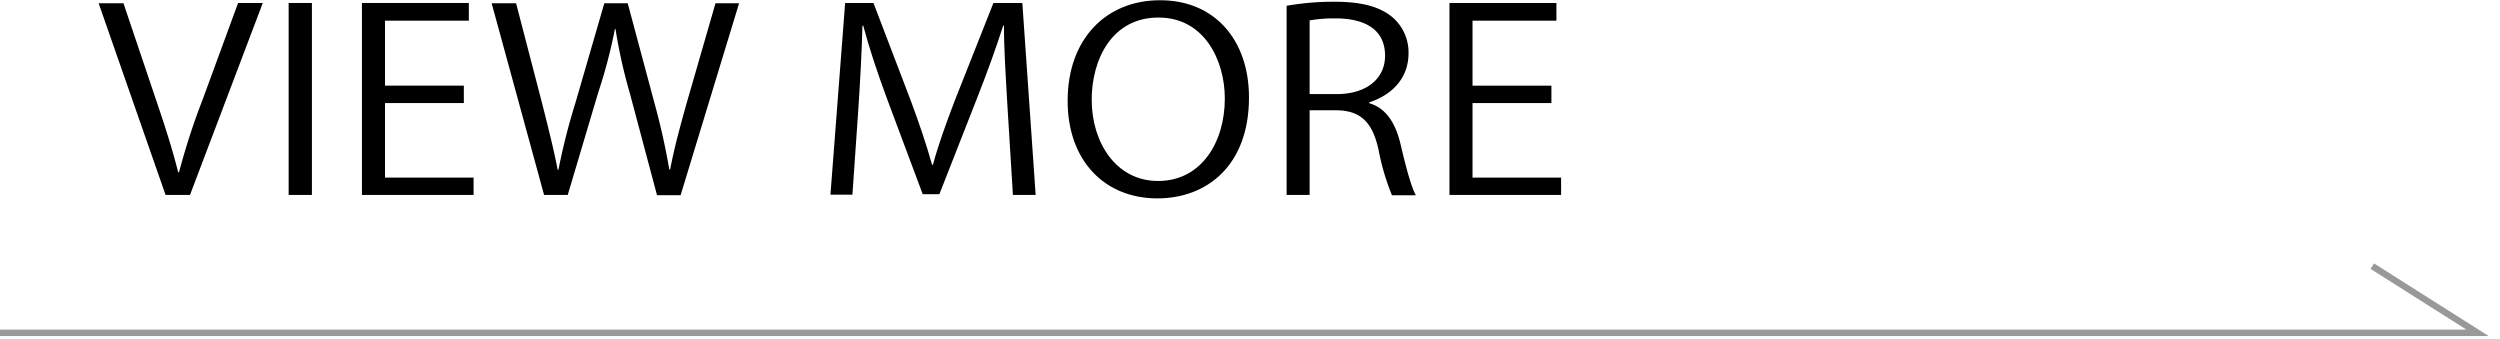 <svg xmlns="http://www.w3.org/2000/svg" viewBox="0 0 384.73 52.22">
  <defs>
    <style>
      .cls-1 {
        fill: none;
        stroke: #999;
        stroke-miterlimit: 10;
        stroke-width: 1px;
      }
    </style>
  </defs>
  <g id="レイヤー_2" data-name="レイヤー 2">
    <g id="レイヤー_1-2" data-name="レイヤー 1">
      <g>
        <path d="M40.44.46,29.24,30H25.48L15.18.5H19l5,14.83c1.37,4,2.56,7.73,3.42,11.18h.13a105.11,105.11,0,0,1,3.63-11.18L36.64.46Z"/>
        <path d="M44.42.46H48V30H44.42Z"/>
        <path d="M72.88,30H55.7V.46H72.15V3.18H59.25v10H71.38v2.68H59.25V27.33H72.88Z"/>
        <path d="M113.74.5l-9,29.54h-3.63L96.9,14.25a79.35,79.35,0,0,1-2.18-9.79h-.09a78.13,78.13,0,0,1-2.56,9.75L87.37,30H83.73L75.66.5h3.76l4,15.38c.94,3.72,1.84,7.29,2.4,10.24h.12a97.75,97.75,0,0,1,2.61-10.28L93,.5H96.6l4.1,15.3A104.76,104.76,0,0,1,103,26.09h.13c.64-3.38,1.54-6.64,2.56-10.29L110.11.5Z"/>
        <path d="M159.38,30h-3.5l-.82-13.31c-.25-4.23-.59-9.7-.55-12.73h-.13c-1.07,3.34-2.39,7-4,11.1l-5.82,14.83H142l-5.43-14.52c-1.58-4.27-2.82-8-3.72-11.41h-.13c-.08,3.61-.34,8.5-.64,13l-.9,13H127.8L130.06.46h4.36l5.73,15c1.37,3.69,2.43,6.83,3.29,9.9h.13c.81-3,1.92-6.1,3.37-9.9l5.94-15h4.45Z"/>
        <path d="M192.21,15c0,10.41-6.42,15.53-14.11,15.53-8.08,0-13.8-5.78-13.8-15,0-9.63,6-15.49,14.19-15.49C186.82,0,192.21,6.05,192.21,15Zm-24.2.43c0,6.29,3.59,12.42,10.22,12.42s10.26-5.94,10.26-12.69c0-5.94-3.21-12.46-10.18-12.46C171.13,2.68,168,9.12,168,15.41Z"/>
        <path d="M210.71,15.88c2.52.73,4,2.95,4.79,6.17,1,4.27,1.75,6.87,2.39,8h-3.68a36.8,36.8,0,0,1-2.09-7.14c-.94-4.11-2.74-5.94-6.58-5.94h-4V30H198V.89a42.06,42.06,0,0,1,7.39-.62c4.23,0,7,.78,8.93,2.41a7.11,7.11,0,0,1,2.44,5.51c0,3.92-2.61,6.44-6.07,7.57Zm-5-1.4c4.53,0,7.44-2.33,7.44-5.9,0-4.39-3.63-5.75-7.61-5.75a21.46,21.46,0,0,0-4,.31V14.48Z"/>
        <path d="M240.24,30H223.06V.46h16.46V3.18H226.61v10h12.14v2.68H226.61V27.33h13.63Z"/>
      </g>
      <polyline class="cls-1" points="0 51.22 381.28 51.22 365.08 40.96"/>
    </g>
  </g>
</svg>

